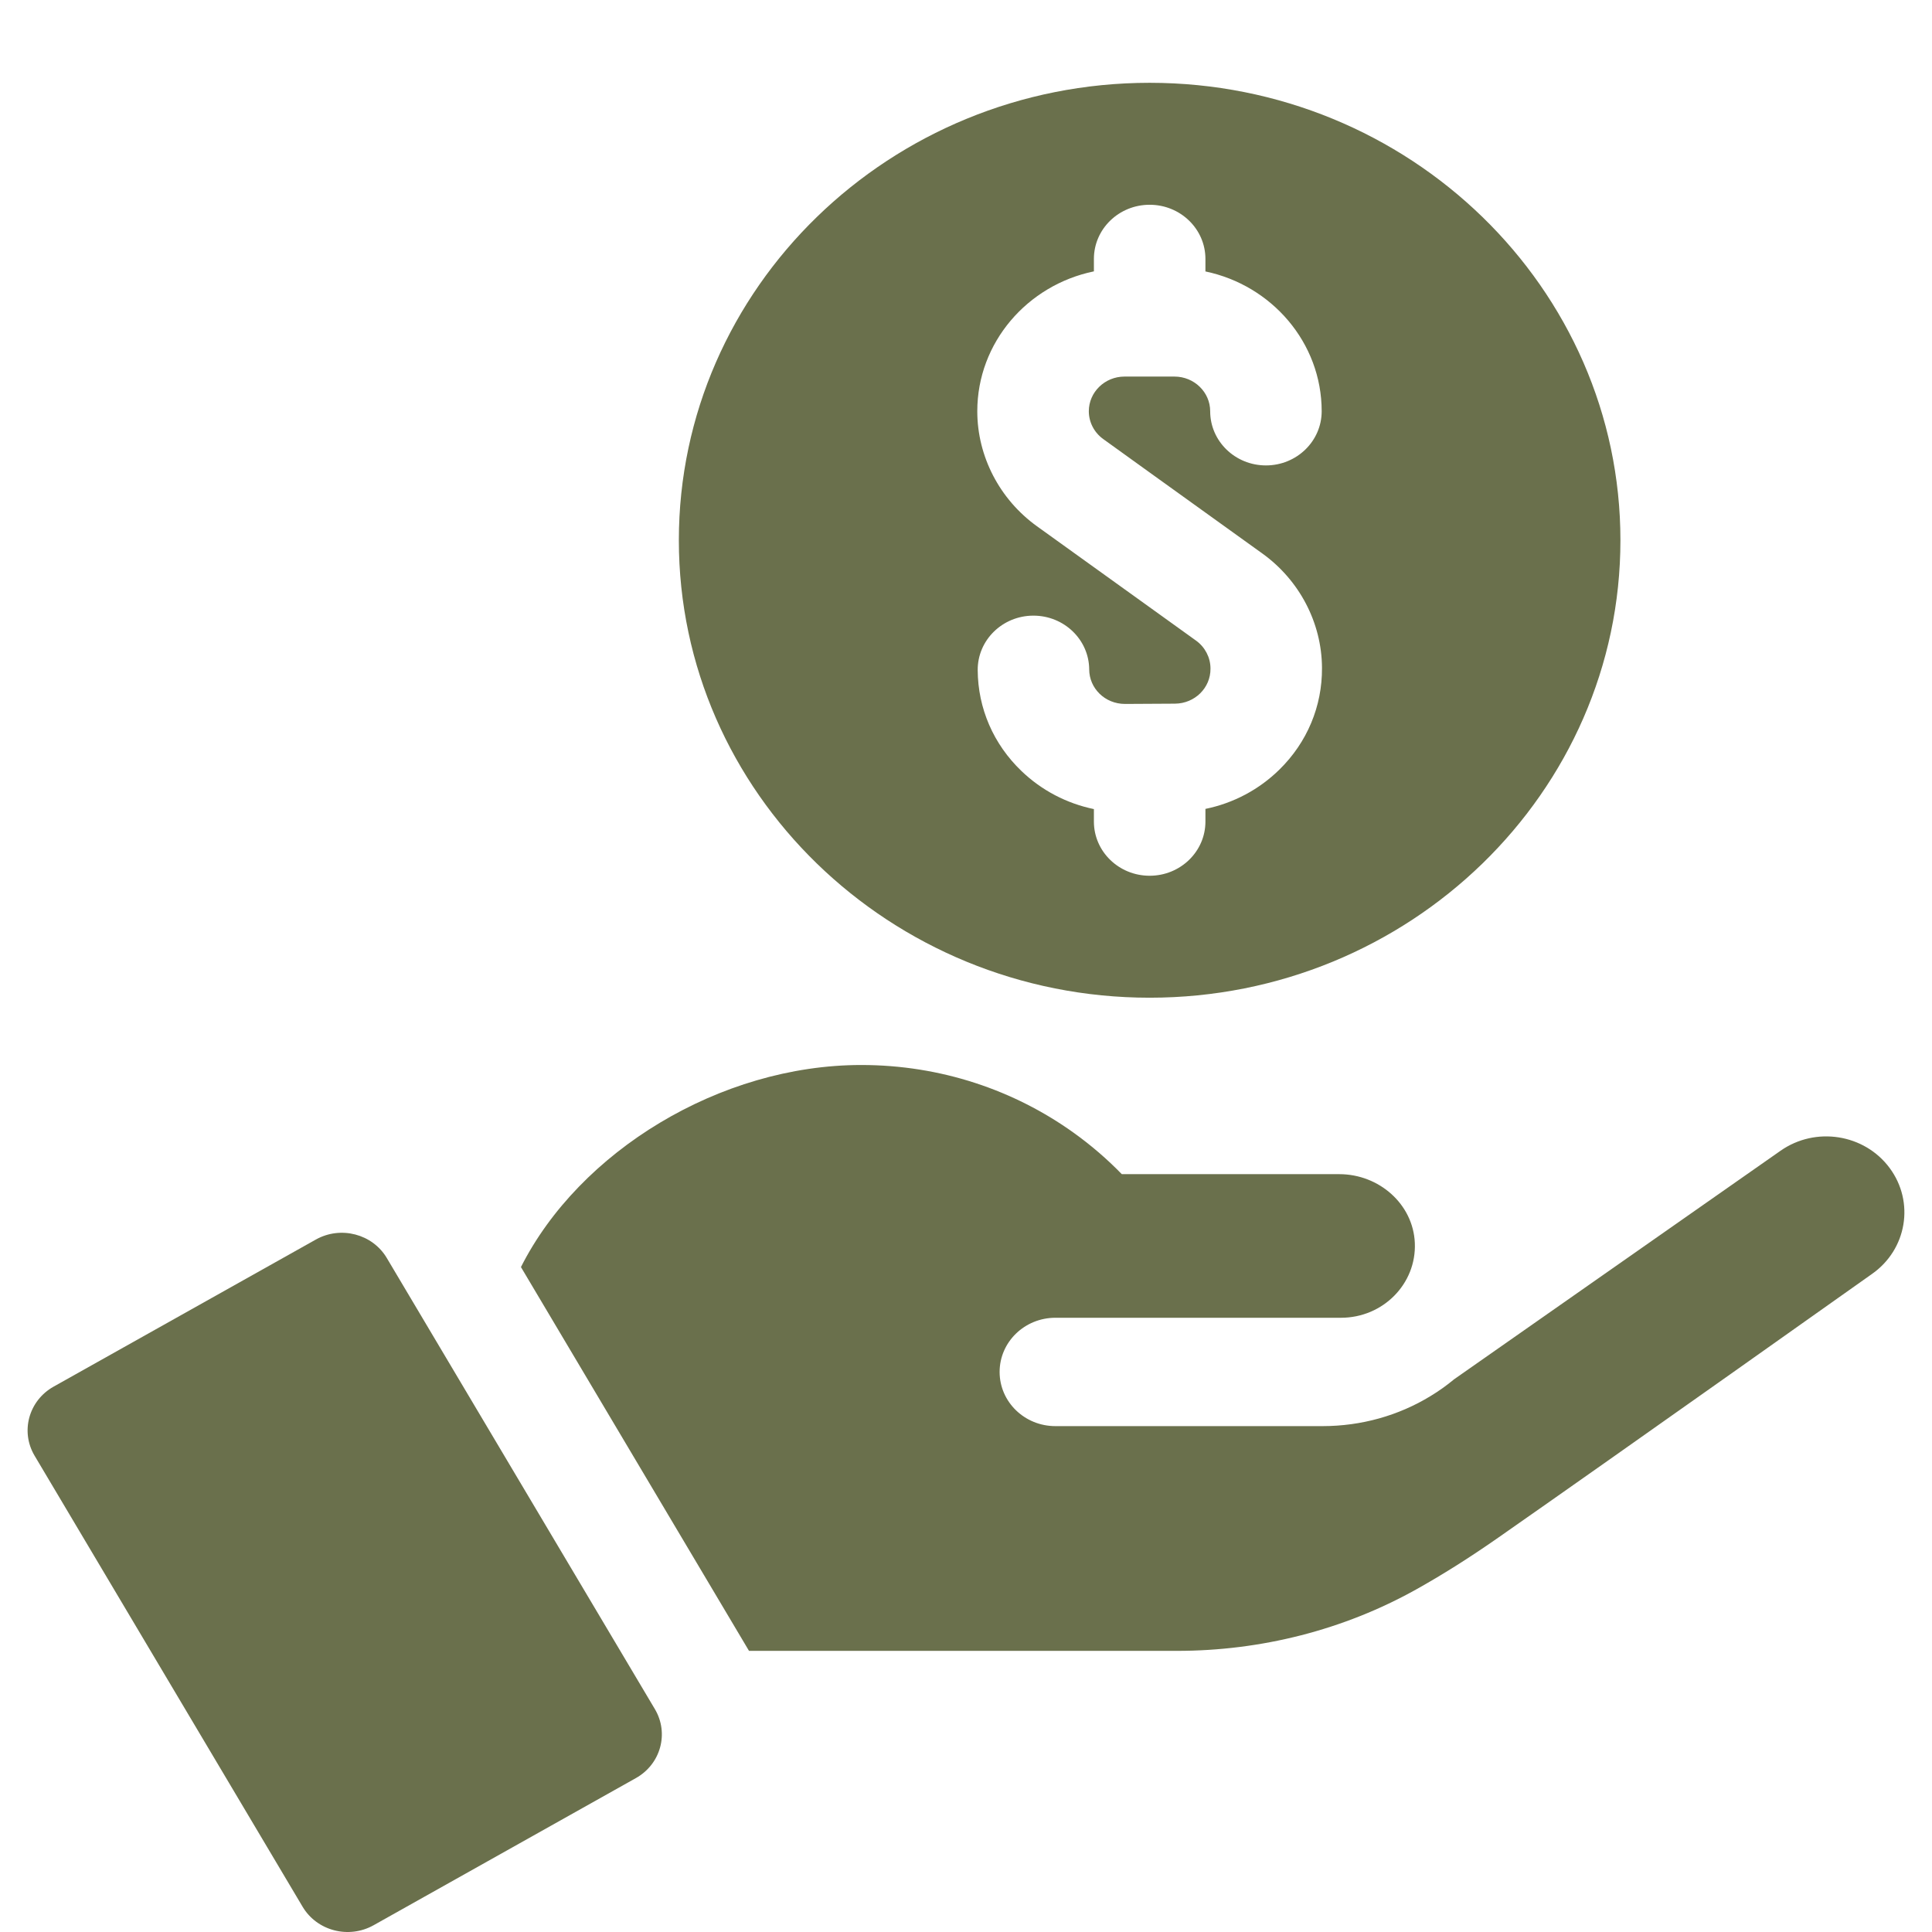 <svg width="70" height="70" viewBox="0 0 70 70" fill="none" xmlns="http://www.w3.org/2000/svg">
<path d="M41.654 36.149C51.06 36.149 58.711 28.714 58.711 19.575C58.711 10.435 51.06 3 41.654 3C32.248 3 24.596 10.435 24.596 19.575C24.596 28.714 32.248 36.149 41.654 36.149ZM39.634 9.832V9.382C39.634 8.297 40.538 7.419 41.654 7.419C42.769 7.419 43.675 8.297 43.675 9.382V9.835C46.078 10.336 47.887 12.417 47.887 14.9C47.887 15.984 46.982 16.863 45.867 16.863C44.751 16.863 43.847 15.984 43.847 14.9C43.847 14.208 43.266 13.644 42.554 13.644H40.742C40.03 13.644 39.45 14.208 39.45 14.9C39.45 15.297 39.645 15.674 39.974 15.909L41.654 17.119L45.738 20.055C47.079 21.019 47.887 22.562 47.898 24.185V24.203C47.907 25.588 47.362 26.894 46.36 27.879C45.617 28.611 44.687 29.101 43.675 29.308V29.767C43.675 30.852 42.769 31.73 41.654 31.73C40.538 31.73 39.634 30.852 39.634 29.767V29.315C38.648 29.11 37.742 28.639 37.009 27.935C35.995 26.963 35.432 25.665 35.424 24.28C35.417 23.197 36.316 22.312 37.431 22.306H37.444C38.554 22.306 39.458 23.177 39.464 24.257C39.467 24.934 40.028 25.505 40.764 25.505C41.88 25.499 41.465 25.501 42.573 25.495C43.29 25.489 43.863 24.924 43.858 24.229V24.211C43.855 23.819 43.66 23.444 43.334 23.21L41.654 22.002L37.569 19.066C36.217 18.092 35.409 16.535 35.409 14.9C35.409 12.411 37.223 10.329 39.634 9.832Z" fill="#6A704C"/>
<path d="M14.015 45.581C13.498 44.708 12.347 44.405 11.444 44.911L1.941 50.241C1.041 50.747 0.733 51.865 1.252 52.741L10.964 69.085C11.484 69.96 12.634 70.26 13.536 69.755L23.039 64.424C23.94 63.919 24.247 62.801 23.728 61.925L14.015 45.581Z" fill="#6A704C"/>
<path d="M68.465 42.318C67.55 41.084 65.781 40.805 64.512 41.694C60.663 44.388 53.272 49.562 52.684 49.975C52.414 50.199 52.13 50.401 51.833 50.581C50.671 51.291 49.323 51.671 47.915 51.671H38.239C37.123 51.671 36.218 50.793 36.218 49.708C36.218 48.622 37.125 47.745 38.239 47.745H48.587C50.108 47.745 51.325 46.515 51.262 45.035C51.203 43.631 49.969 42.542 48.523 42.542H40.645C40.112 41.994 39.528 41.491 38.901 41.042C36.748 39.499 34.087 38.587 31.206 38.587C26.084 38.587 20.988 41.723 18.875 45.908L27.138 59.814H42.64C45.684 59.814 48.682 59.058 51.32 57.583C52.234 57.072 53.214 56.459 54.275 55.718C58.722 52.614 67.814 46.165 67.821 46.161C69.092 45.274 69.38 43.552 68.465 42.318Z" fill="#6A704C"/>
</svg>
